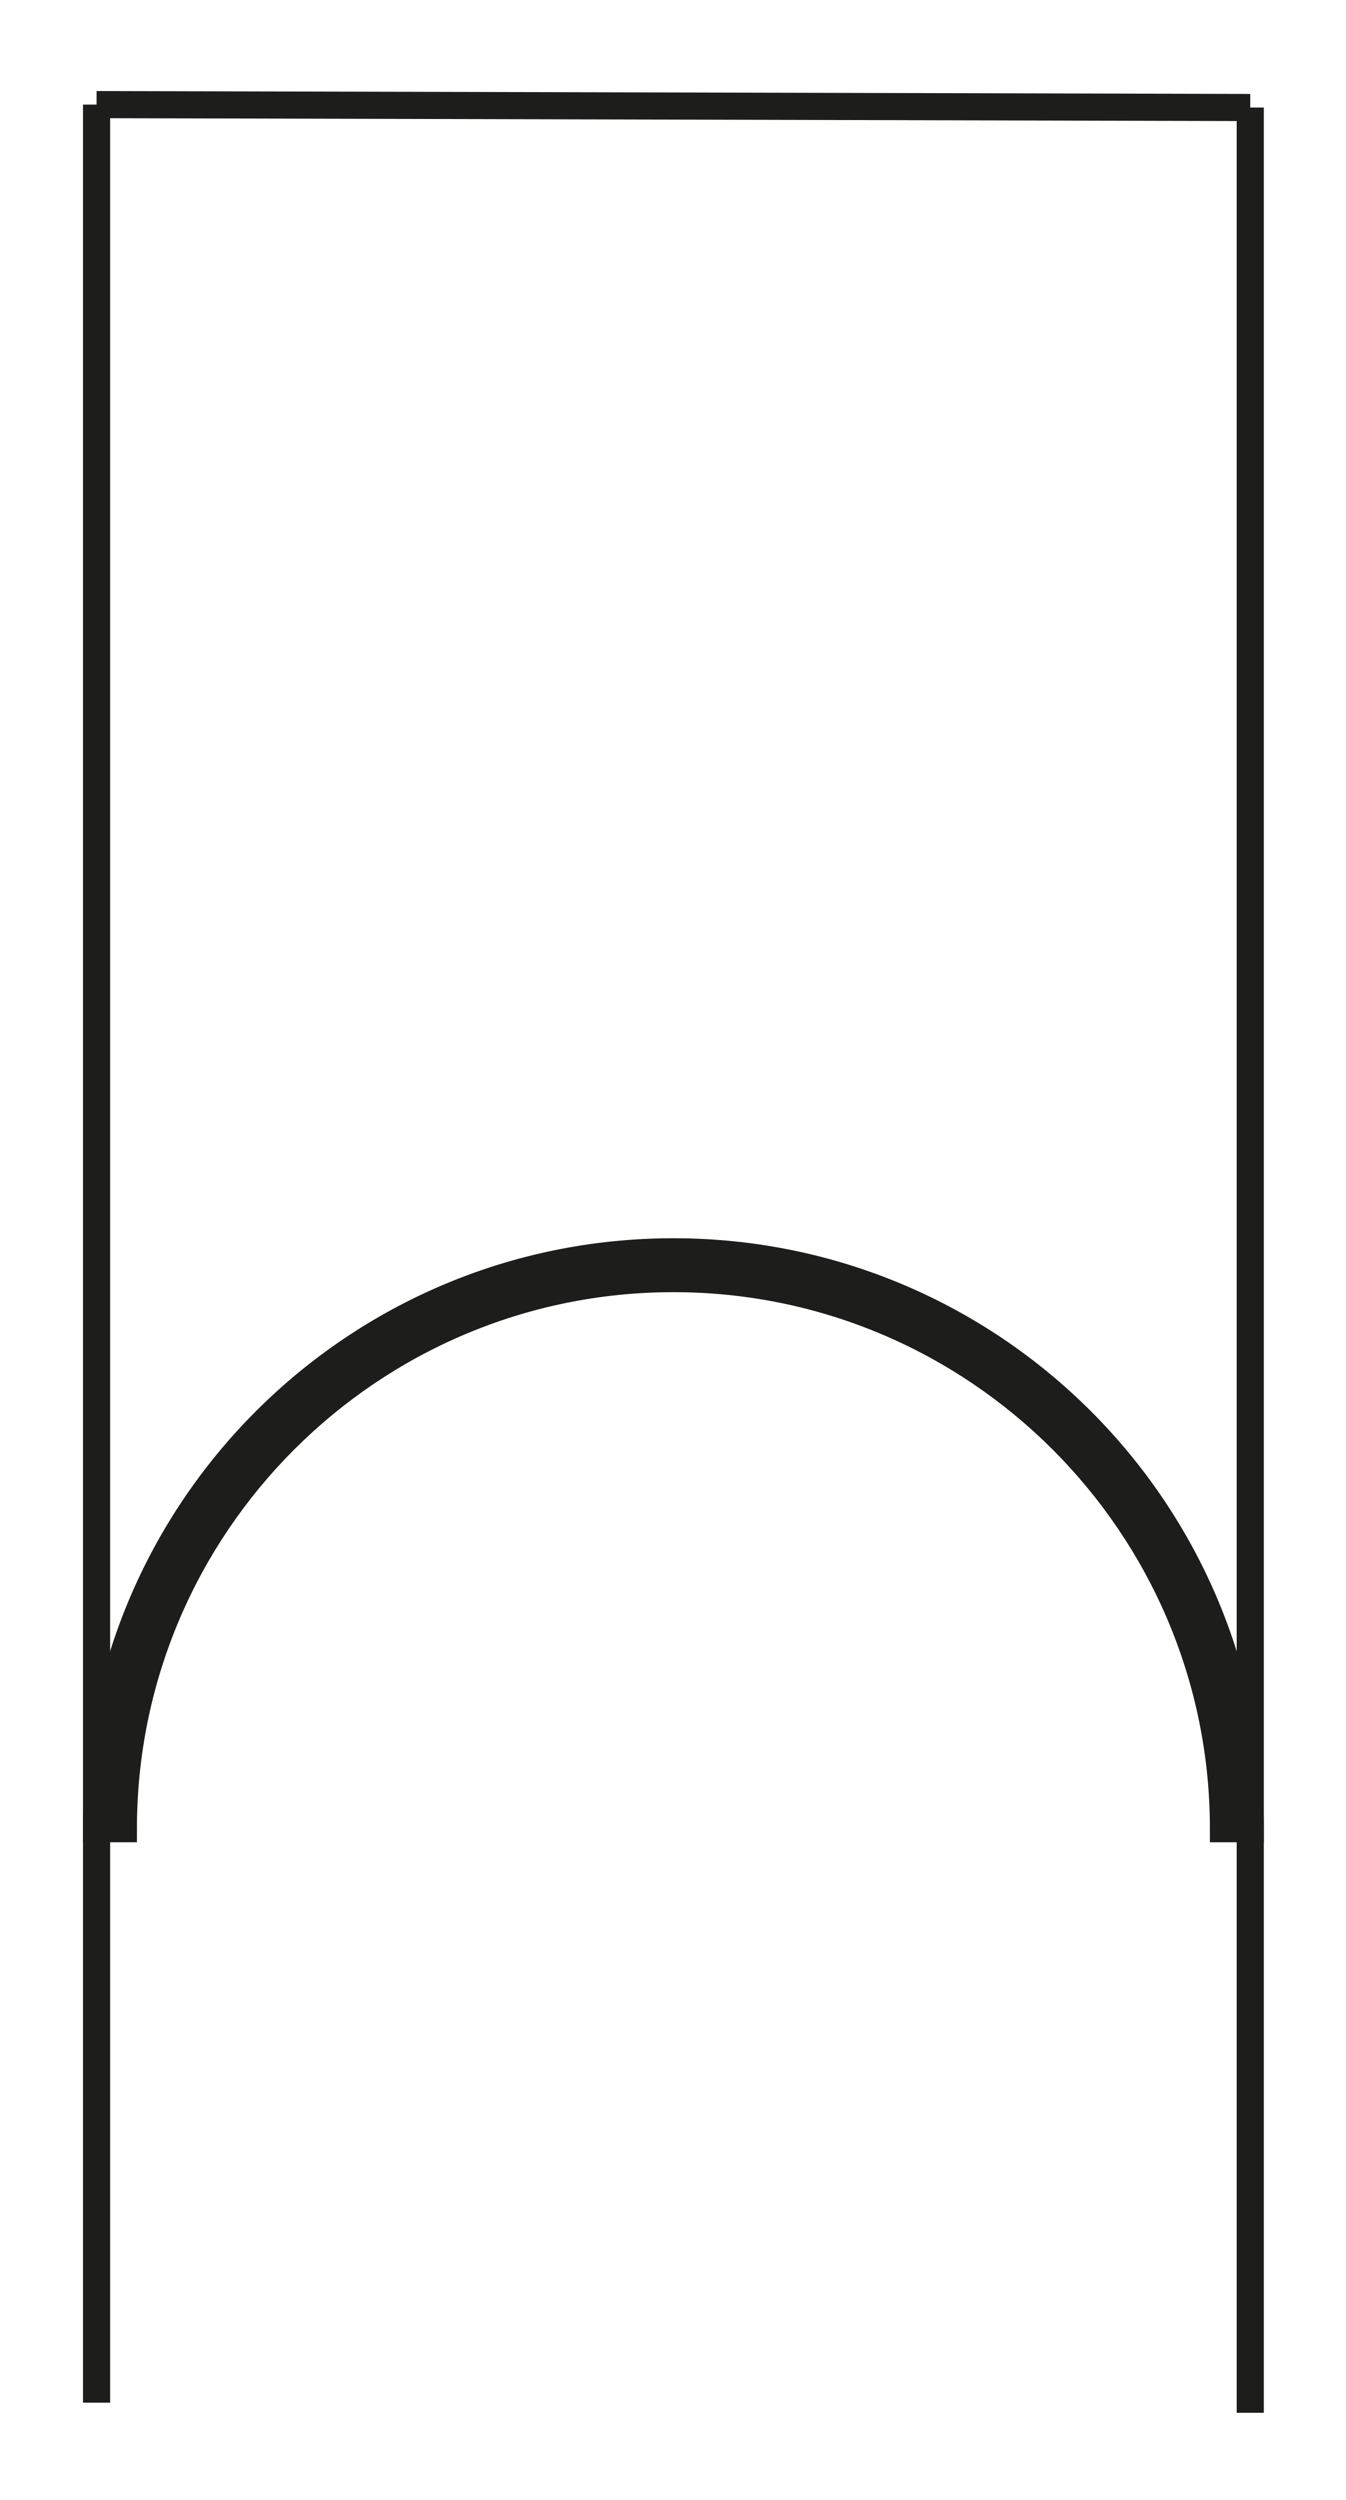 <?xml version="1.0" encoding="utf-8"?>
<!-- Generator: Adobe Illustrator 16.0.0, SVG Export Plug-In . SVG Version: 6.00 Build 0)  -->
<!DOCTYPE svg PUBLIC "-//W3C//DTD SVG 1.1//EN" "http://www.w3.org/Graphics/SVG/1.1/DTD/svg11.dtd">
<svg version="1.1" id="Calque_1" xmlns="http://www.w3.org/2000/svg" xmlns:xlink="http://www.w3.org/1999/xlink" x="0px" y="0px"
	 width="198.43px" height="368.5px" viewBox="0 0 198.43 368.5" enable-background="new 0 0 198.43 368.5" xml:space="preserve">
<path stroke="#1D1D1B" stroke-width="4" stroke-miterlimit="10" d="M99.277,188.478c44.712,0,81.09,36.376,81.09,81.09h3.949
	c0-46.966-38.074-85.039-85.04-85.039c-46.966,0-85.04,38.073-85.04,85.039h3.95C18.187,224.854,54.564,188.478,99.277,188.478z"/>
<line fill="none" stroke="#1D1D1B" stroke-width="4" stroke-miterlimit="10" x1="14.237" y1="15.419" x2="184.315" y2="15.848"/>
<line fill="none" stroke="#1D1D1B" stroke-width="4" stroke-miterlimit="10" x1="14.237" y1="15.419" x2="14.237" y2="354.178"/>
<line fill="none" stroke="#1D1D1B" stroke-width="4" stroke-miterlimit="10" x1="184.315" y1="15.848" x2="184.315" y2="355.666"/>
</svg>
